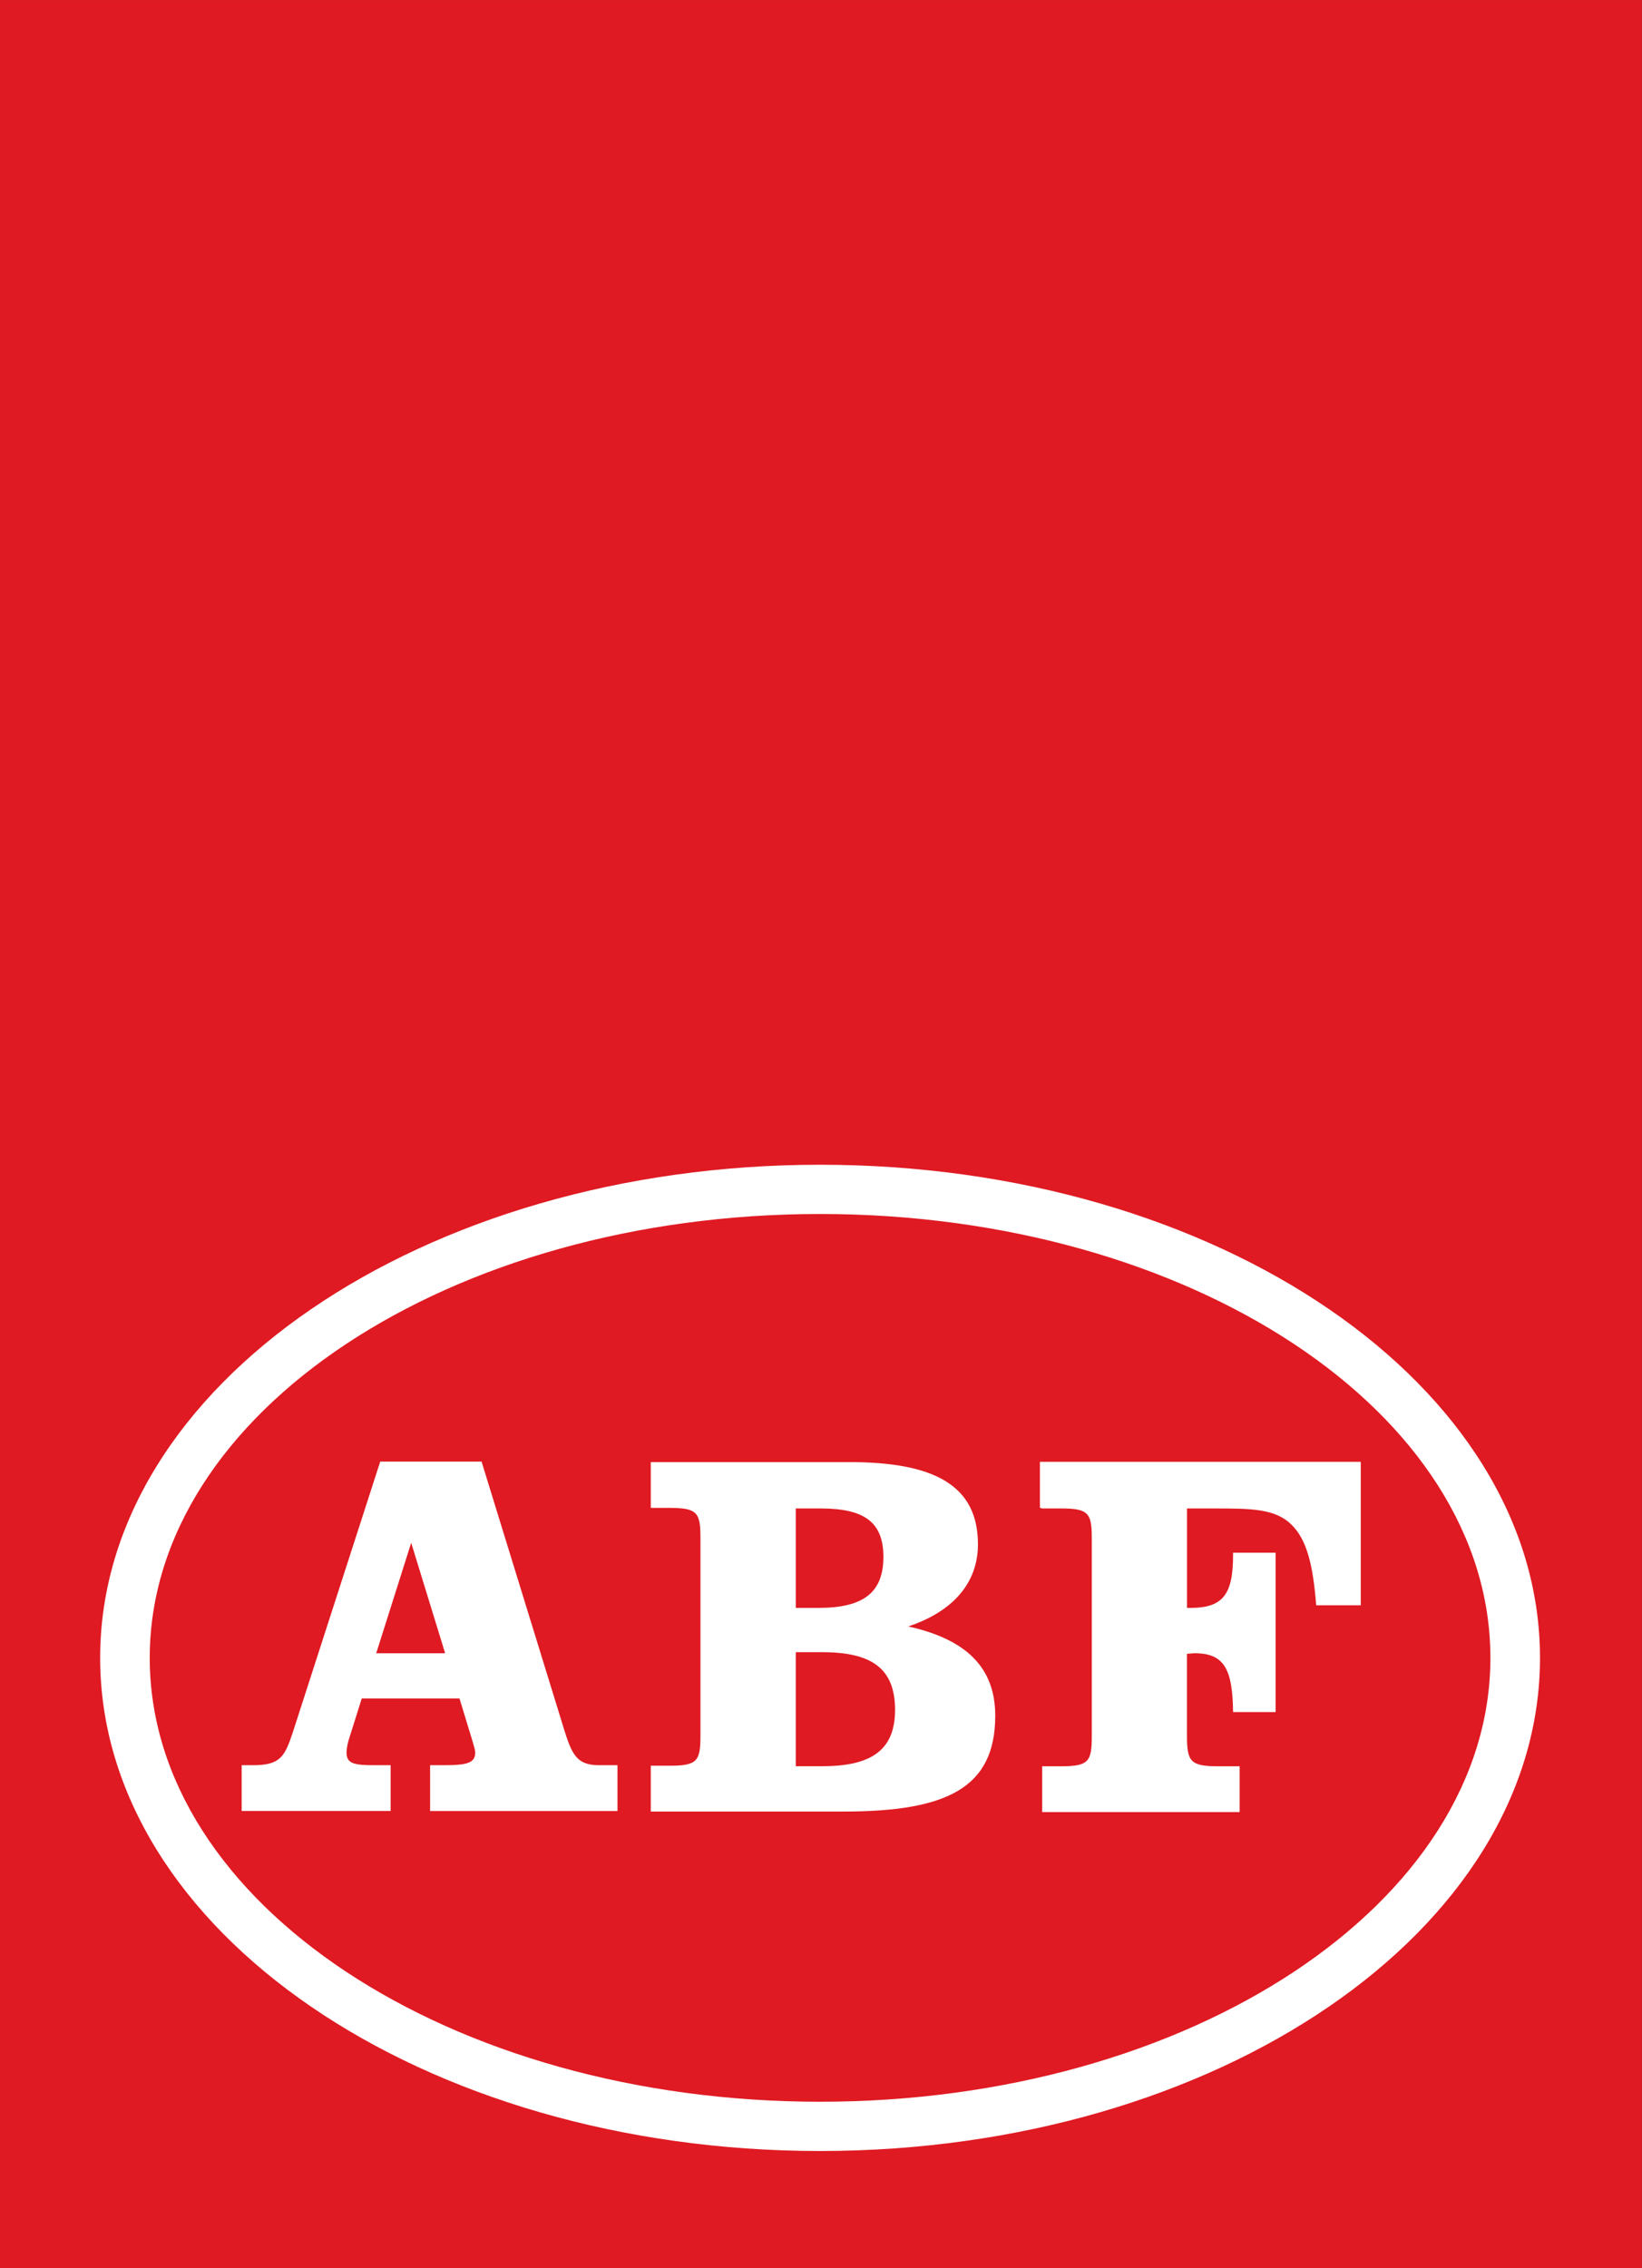 <!-- Generator: Adobe Illustrator 15.0.0, SVG Export Plug-In . SVG Version: 6.00 Build 0)  -->
<svg id="Lager_1" xmlns:rdf="http://www.w3.org/1999/02/22-rdf-syntax-ns#" xmlns="http://www.w3.org/2000/svg" version="1.1" xml:space="preserve" height="207.2" viewBox="0 0 150.009 207.204" width="150" enable-background="new 0 0 51.983 71.803" y="0px" x="0px" xmlns:cc="http://creativecommons.org/ns#" xmlns:dc="http://purl.org/dc/elements/1.1/"><rect x="0" y="0" width="150.009" height="207.204" fill="#333333" stroke="none"/>
<rect id="rect3" height="207.2" width="150" y="-0.001" x="0" fill="#df1a22"/>
<path id="path5" fill="#FFF" d="m51.63,158.3-7.636-24.78h-9.258l-7.956,24.64c-0.739,2.234-1.111,3.094-3.61,3.094h-1.094v4.185h13.61v-4.185h-1.527c-1.804,0-2.499-0.147-2.499-1.143,0-0.237,0.046-0.716,0.234-1.284l1.154-3.665h8.932l1.203,3.951c0.092,0.381,0.231,0.71,0.231,0.999,0,0.95-0.788,1.143-2.822,1.143h-1.299v4.185h17.12v-4.185h-1.573c-1.962,0.029-2.511-0.75-3.203-2.944zm-17.26-7.272,3.195-10.09,3.102,10.09h-6.326z"/>
<path id="path7" fill="#FFF" d="m82.91,148.6c4.213-1.385,6.433-4.049,6.433-7.521,0-5.327-3.89-7.515-11.76-7.515h-18.13v4.185h1.714c2.542,0,2.825,0.427,2.825,2.762v18.03c0,2.332-0.28,2.762-2.825,2.762h-1.714v4.185h17.63c9.394,0,13.84-2.144,13.84-8.753,0-4.387-2.626-6.984-7.994-8.167zm-10.21-10.8h2.265c3.983,0,5.74,1.238,5.74,4.427,0,3.278-1.853,4.658-5.925,4.658h-2.081v-9.076zm2.453,23.55h-2.453v-10.42h2.404c4.58,0,6.666,1.524,6.666,5.278,0,3.636-2.136,5.137-6.609,5.137z"/>
<path id="path9" fill="#FFF" d="m95.21,137.8h1.711c2.542,0,2.822,0.427,2.822,2.762v18.03c0,2.332-0.28,2.762-2.822,2.762h-1.711v4.185h18.04v-4.185h-1.945c-2.545,0-2.866-0.43-2.866-2.762v-7.518c0.234,0,0.462-0.046,0.696-0.046,2.727,0,3.469,1.475,3.515,5.374h3.887v-14.56h-3.887v0.239c0,3.567-0.926,4.805-3.887,4.805h-0.32v-9.085h2.453c3.33,0,5.599,0,7.079,1.472,1.434,1.382,1.988,3.76,2.268,7.376h4.072v-13.11h-29.31v4.199z"/>
<path id="path11" fill="#FFF" d="m74.92,106.4c-36.3,0-65.77,20.17-65.77,45.05,0,24.89,29.44,45.05,65.77,45.05,36.3,0,65.77-20.17,65.77-45.05s-29.46-45.05-65.77-45.05zm0,85.6c-33.82,0-61.24-18.16-61.24-40.55s27.42-40.55,61.24-40.55,61.24,18.16,61.24,40.55-27.42,40.55-61.24,40.55z"/>
</svg>
